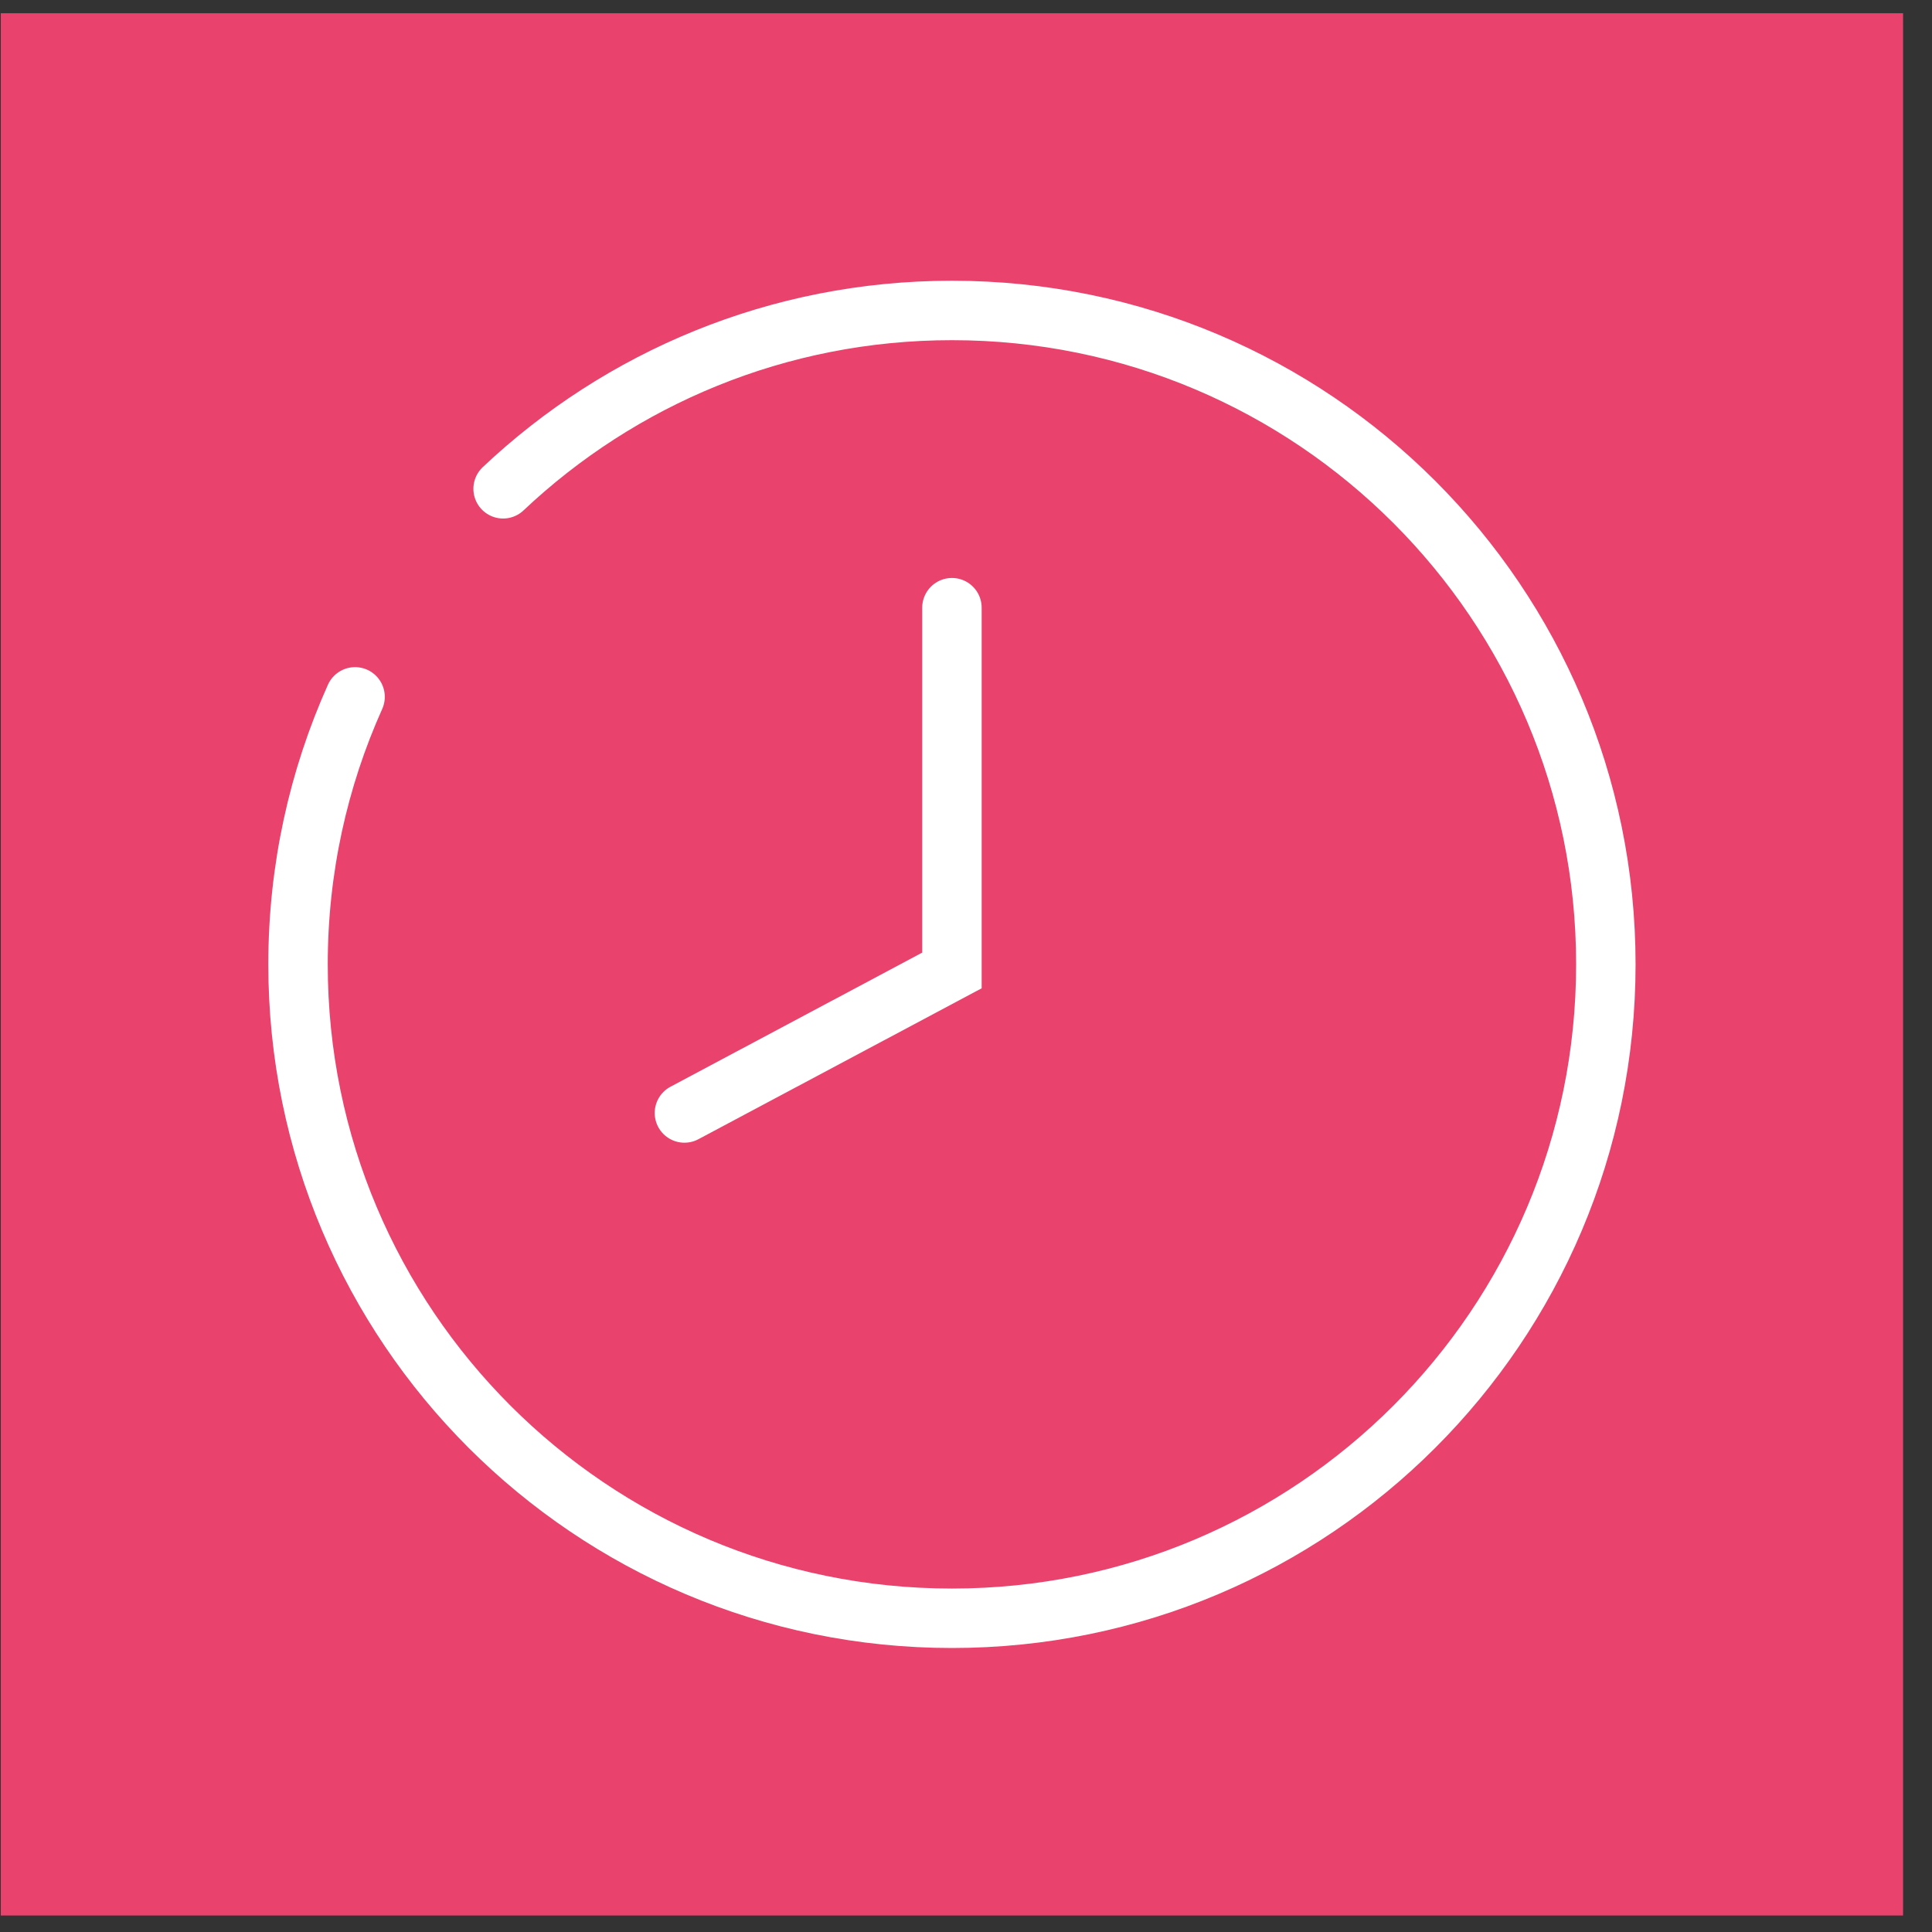 <?xml version="1.0" encoding="UTF-8"?>
<svg xmlns="http://www.w3.org/2000/svg" width="65" height="65" viewBox="0 0 65 65" fill="none">
  <rect x="0" y="0" width="65" height="65" fill="#333333" stroke="none"/>
  <rect width="64" height="64" transform="translate(0.027 0.445)" fill="#E9426D"></rect>
  <path d="M11.946 23.445C10.713 26.193 10.027 29.239 10.027 32.445C10.027 44.596 19.877 54.445 32.027 54.445C44.177 54.445 54.027 44.596 54.027 32.445C54.027 20.295 44.177 10.445 32.027 10.445C26.181 10.445 20.867 12.726 16.927 16.445" stroke="white" stroke-width="2" stroke-linecap="round"></path>
  <path d="M32.027 20.445V32.65L23.027 37.445" stroke="white" stroke-width="2" stroke-linecap="round"></path>
</svg>
